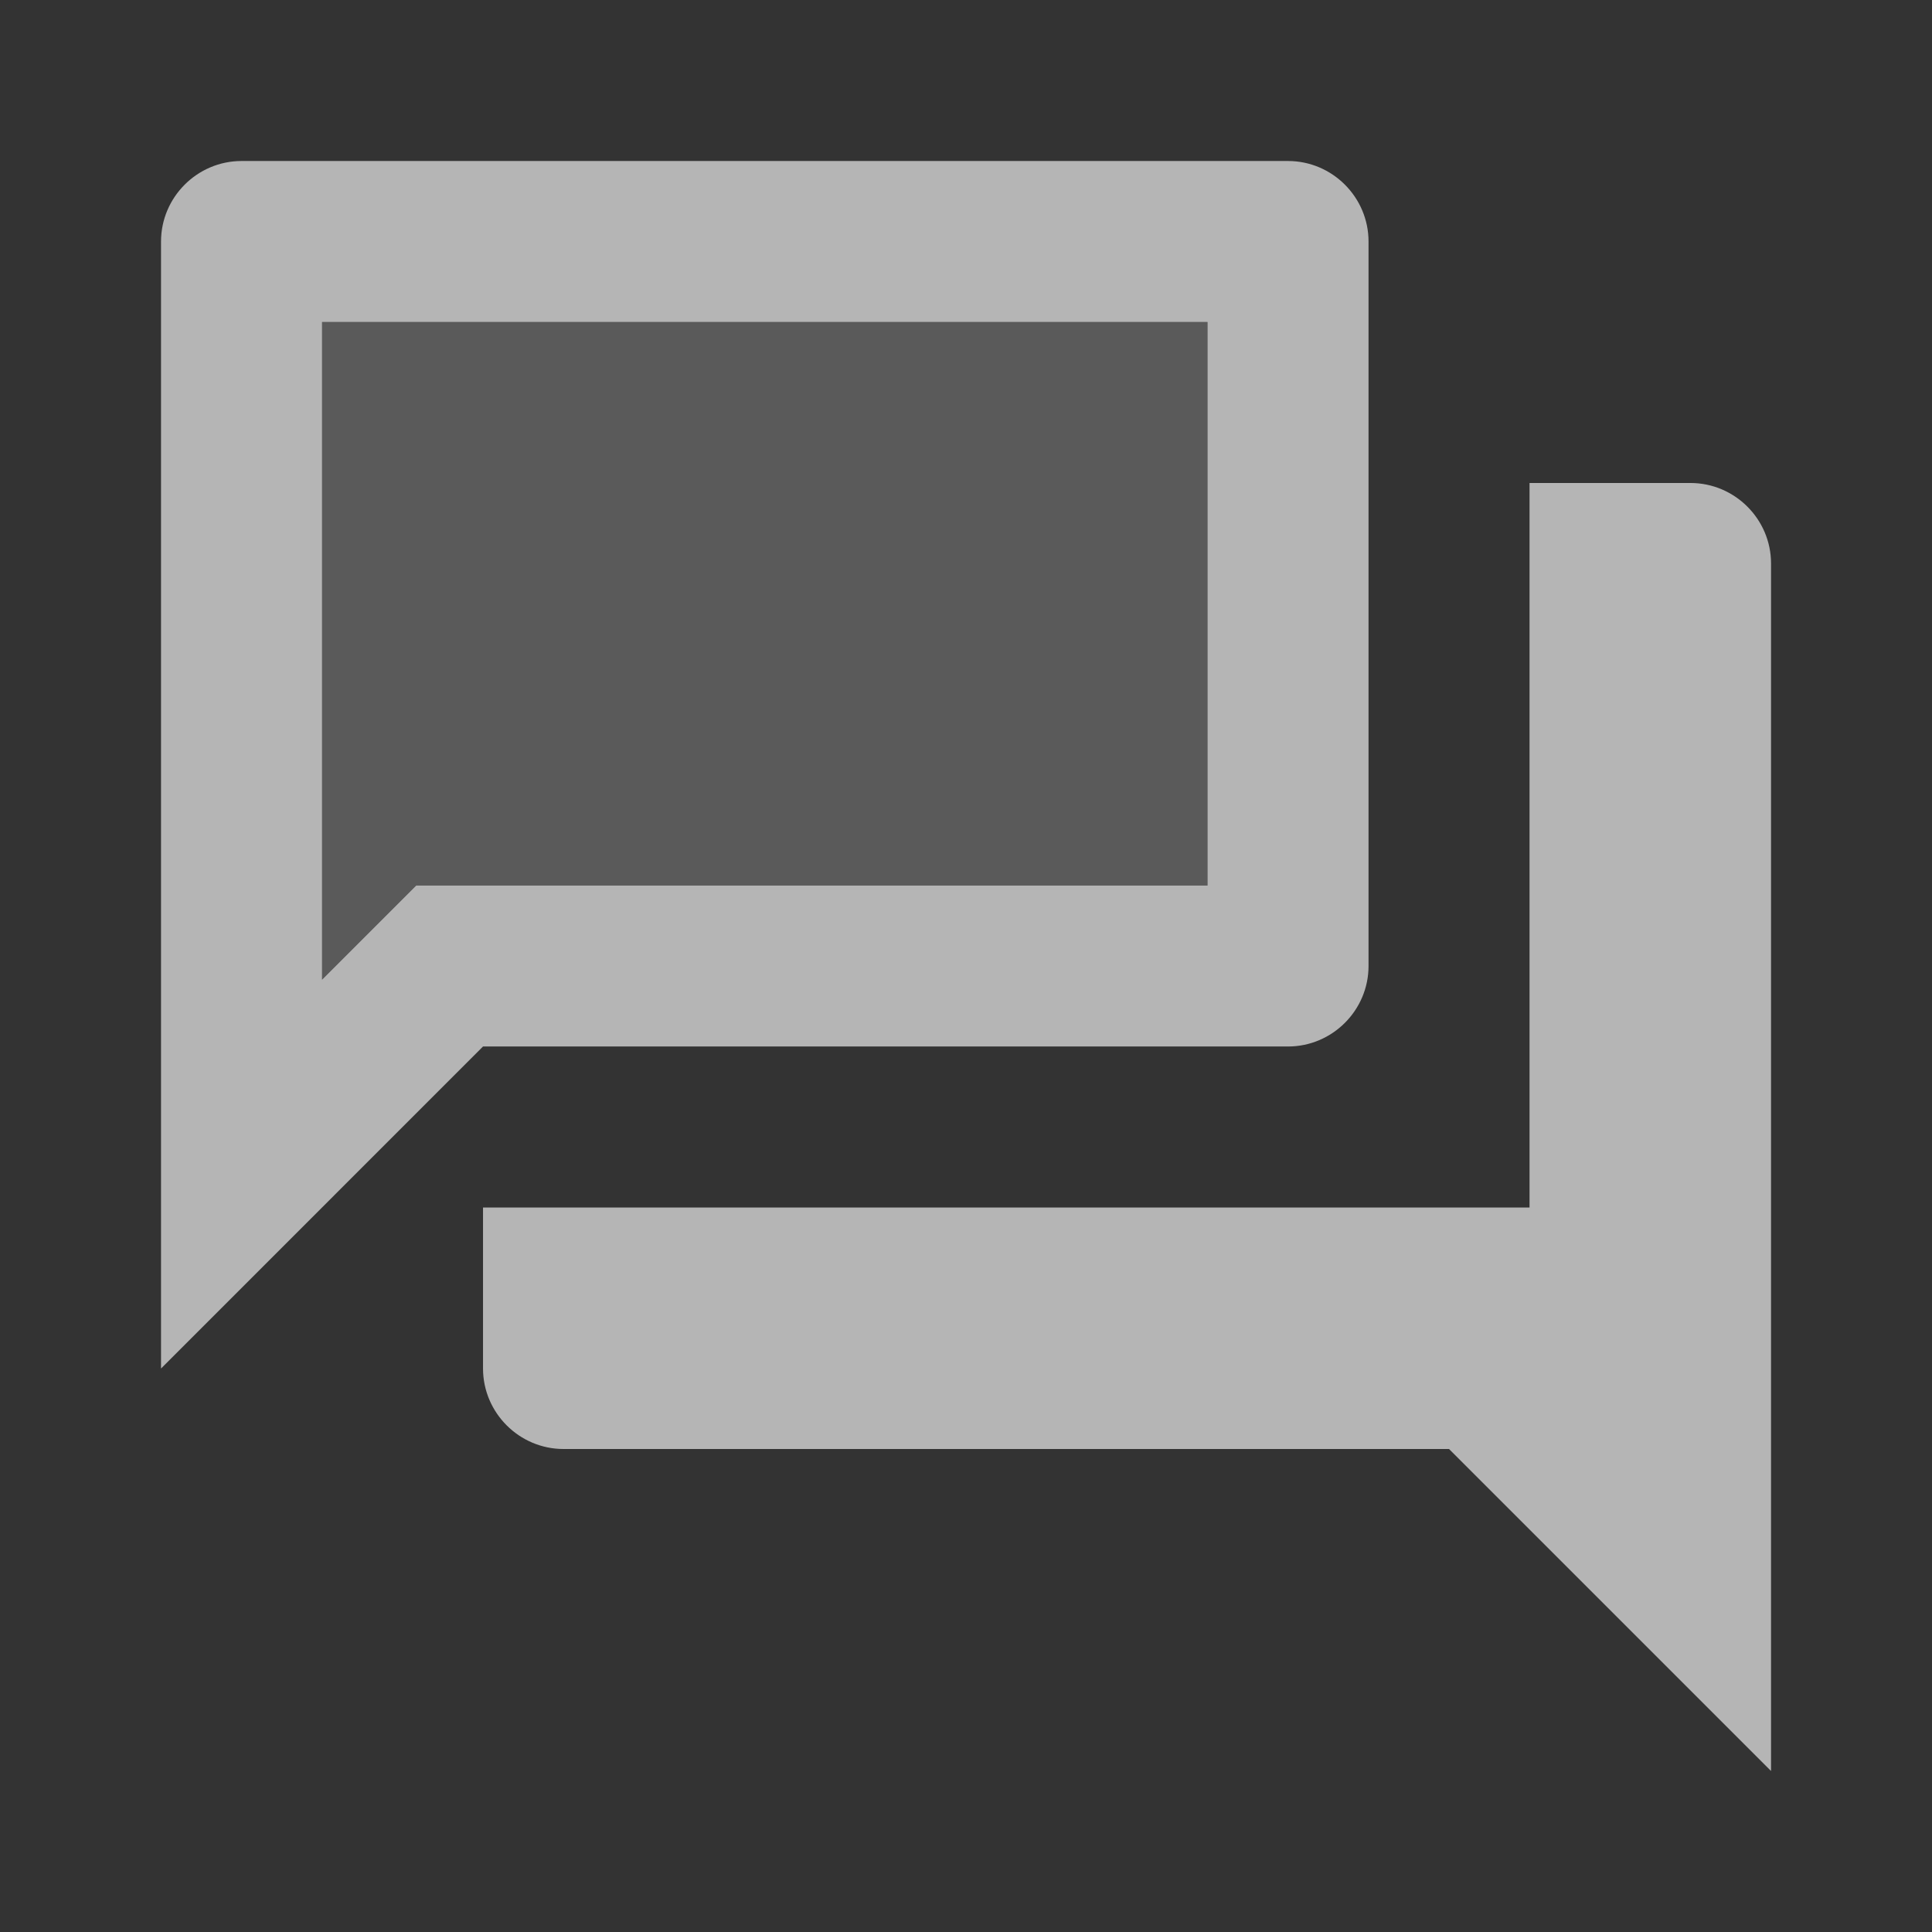<svg width="80" height="80" viewBox="0 0 80 80" fill="none" xmlns="http://www.w3.org/2000/svg">
<rect x="0" y="0" width="80" height="80" fill="#333333" stroke="none"/>
<g opacity="0.64">
<path opacity="0.3" d="M49.999 36.667V13.333H13.332V40.567L17.232 36.667H19.999H49.999Z" fill="white"/>
<path d="M53.335 43.333C55.168 43.333 56.668 41.833 56.668 40V10C56.668 8.167 55.168 6.667 53.335 6.667H10.001C8.168 6.667 6.668 8.167 6.668 10V56.667L20.001 43.333H53.335ZM13.335 40.567V13.333H50.001V36.667H17.235L13.335 40.567ZM73.335 23.333C73.335 21.5 71.835 20 70.001 20H63.335V50H20.001V56.667C20.001 58.5 21.501 60 23.335 60H60.001L73.335 73.333V23.333Z" fill="white"/>
</g>
</svg>
